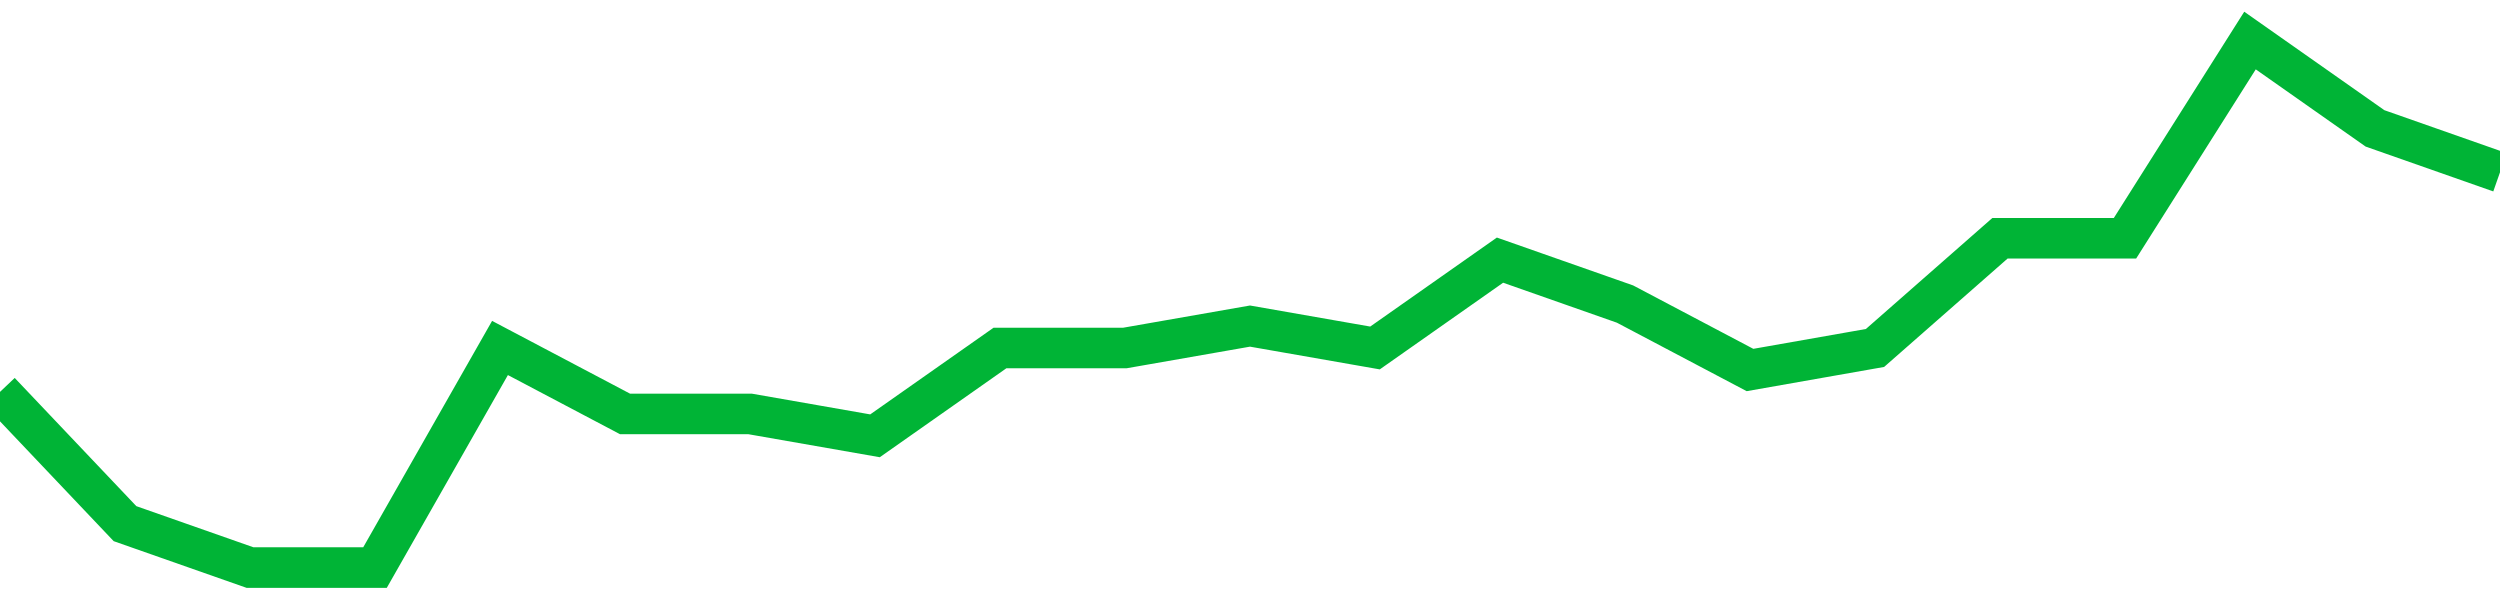 <!-- Generated with https://github.com/jxxe/sparkline/ --><svg viewBox="0 0 185 45" class="sparkline" xmlns="http://www.w3.org/2000/svg"><path class="sparkline--fill" d="M 0 29 L 0 29 L 9.25 38.75 L 18.5 42 L 27.75 42 L 37 25.75 L 46.25 30.63 L 55.5 30.63 L 64.75 32.25 L 74 25.75 L 83.25 25.75 L 92.5 24.13 L 101.75 25.75 L 111 19.25 L 120.25 22.5 L 129.5 27.38 L 138.75 25.75 L 148 17.63 L 157.25 17.63 L 166.5 3 L 175.75 9.5 L 185 12.75 V 45 L 0 45 Z" stroke="none" fill="none" ></path><path class="sparkline--line" d="M 0 29 L 0 29 L 9.25 38.75 L 18.5 42 L 27.75 42 L 37 25.75 L 46.25 30.63 L 55.5 30.63 L 64.75 32.25 L 74 25.75 L 83.25 25.75 L 92.5 24.13 L 101.75 25.75 L 111 19.25 L 120.25 22.5 L 129.5 27.38 L 138.75 25.75 L 148 17.63 L 157.25 17.63 L 166.5 3 L 175.75 9.5 L 185 12.75" fill="none" stroke-width="3" stroke="#00B436" ></path></svg>
